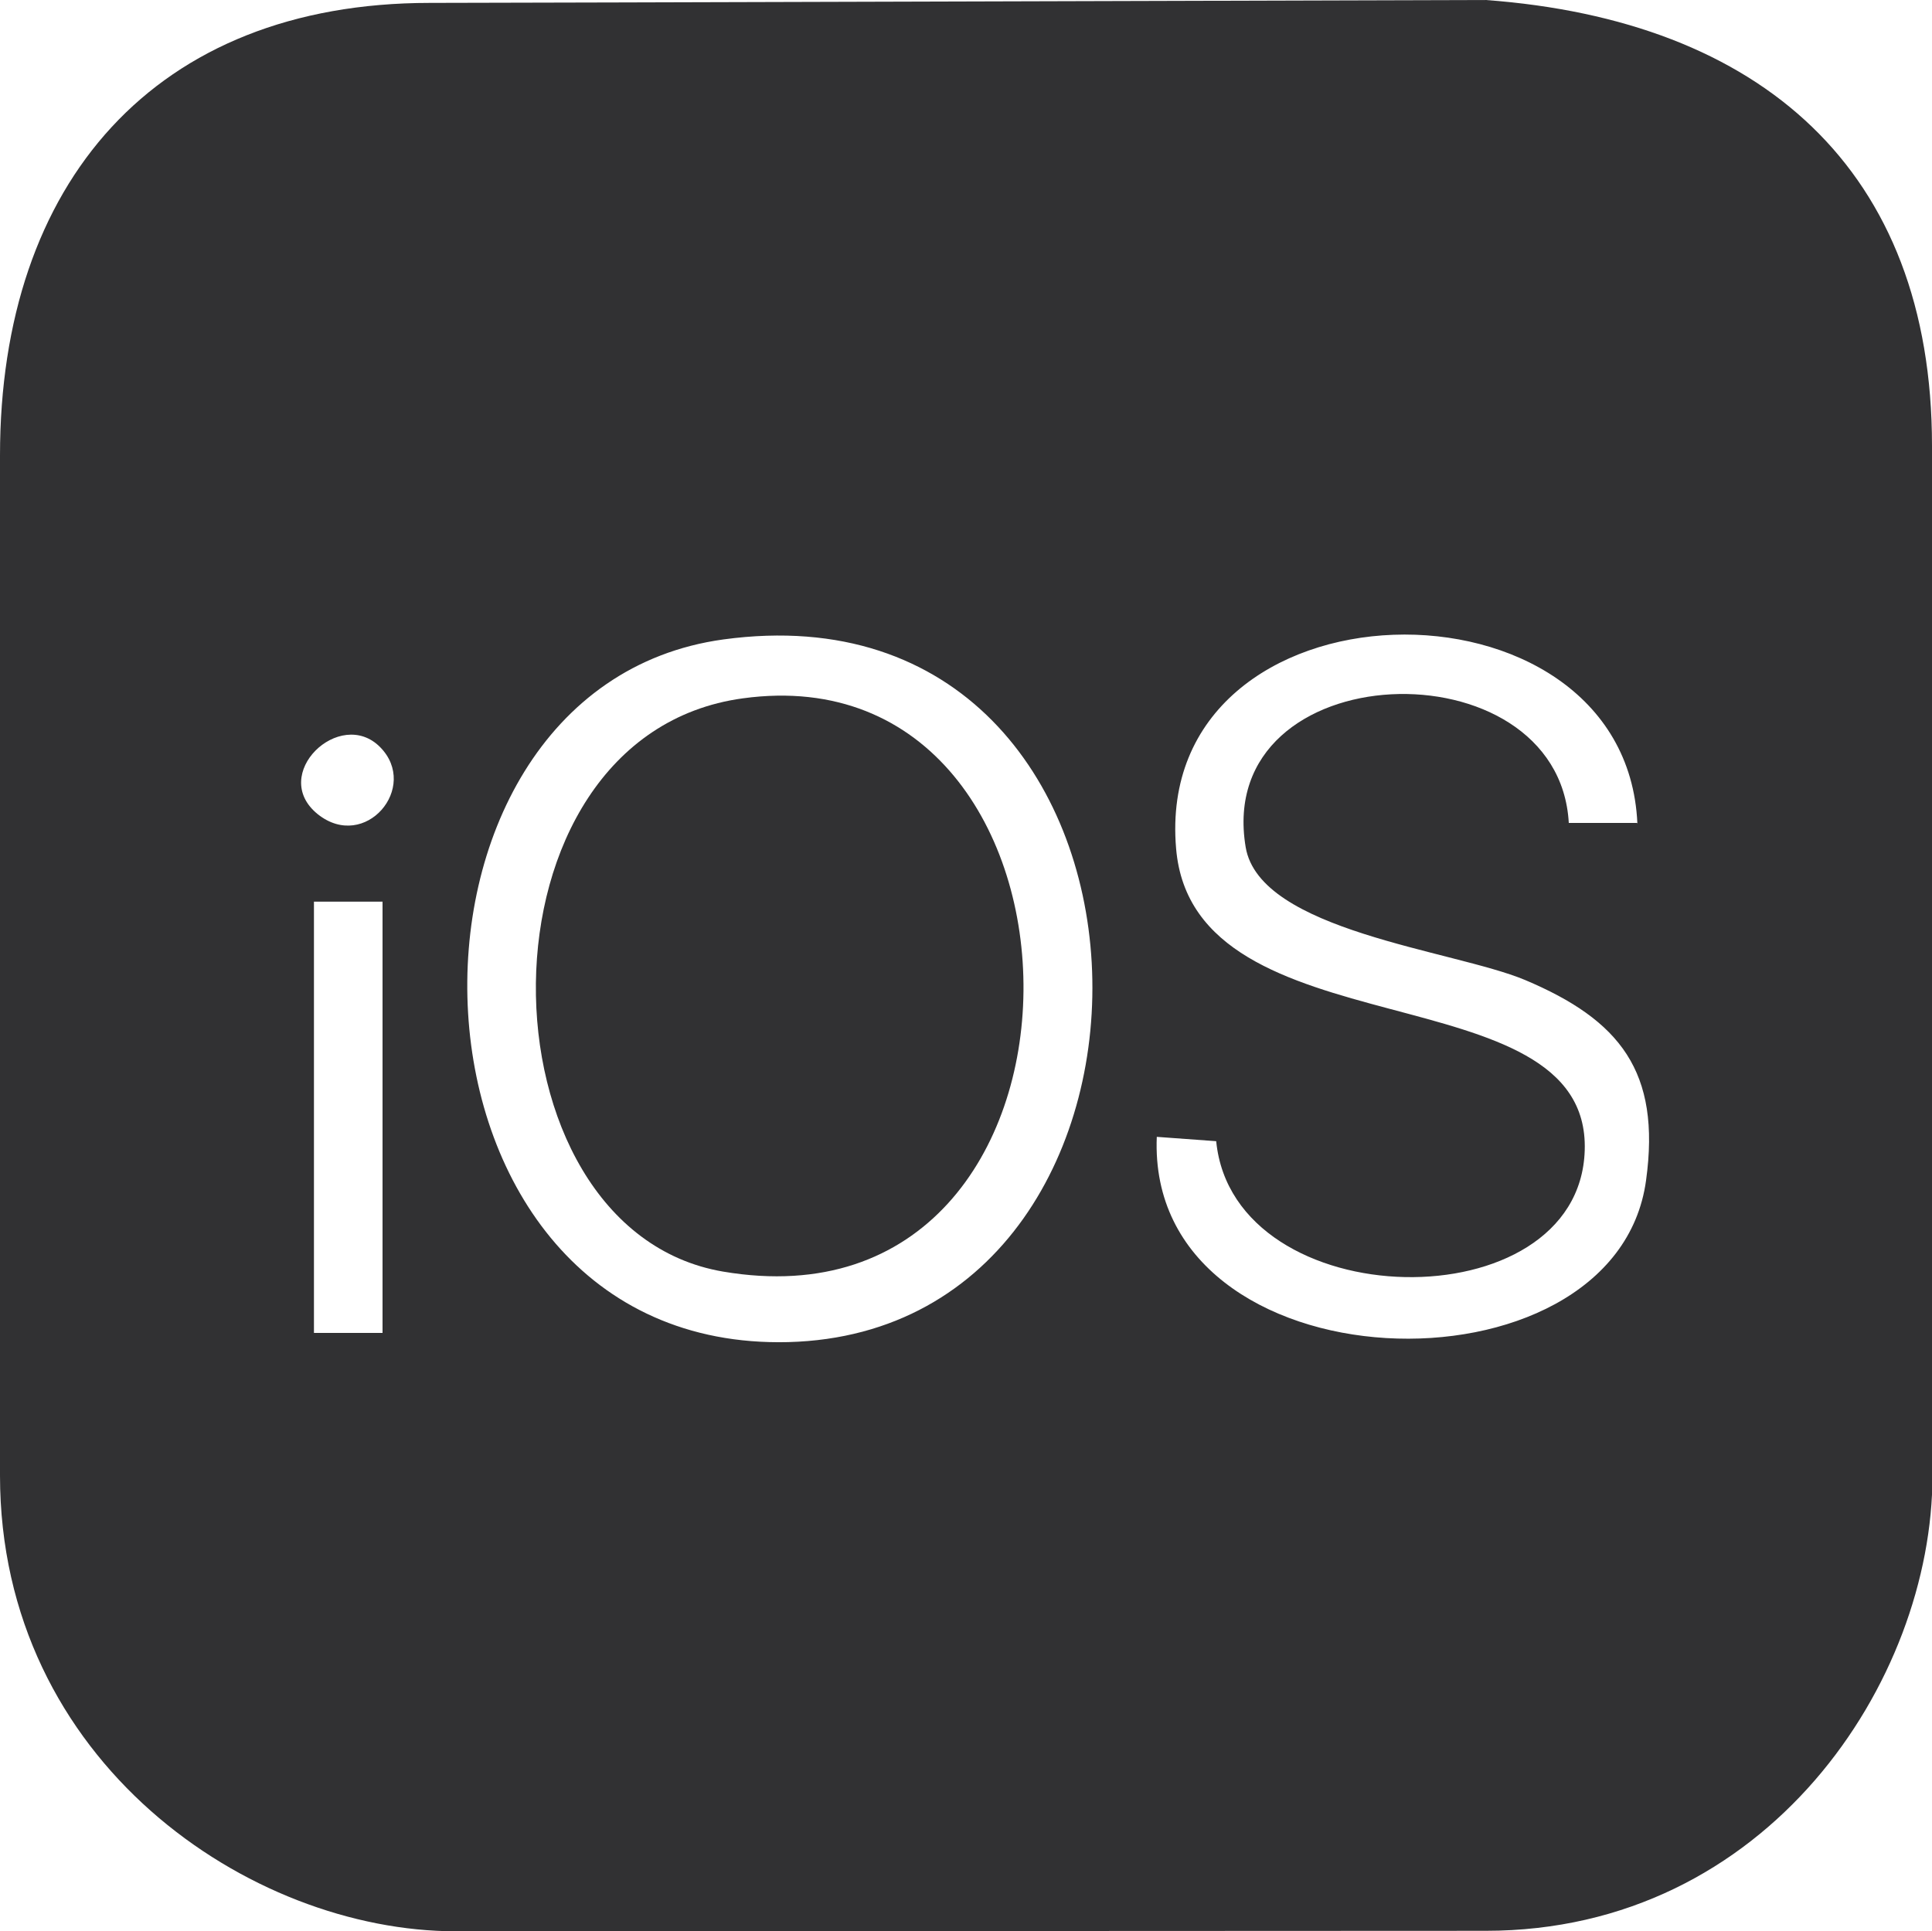 <?xml version="1.0" encoding="UTF-8"?>
<svg id="Layer_1" xmlns="http://www.w3.org/2000/svg" version="1.1" viewBox="0 0 400 399.9">
  <!-- Generator: Adobe Illustrator 30.0.0, SVG Export Plug-In . SVG Version: 2.1.1 Build 123)  -->
  <defs>
    <style>
      .st0 {
        fill: #313133;
      }
    </style>
  </defs>
  <path class="st0" d="M89,.6c13.9,0,213.3-.6,218.6-.6,57,4.2,92.4,35.1,92.4,92.3s.1,170.6.1,213.2-34.1,94.3-92.5,94.3-170.5.1-213.2.1S0,364.8,0,305.5V94.3C0,37.9,32,.6,89,.6ZM149.8,132.4c-74.5,10.2-71,147.6,13.4,145.5,87.8-2.3,84.2-158.8-13.4-145.5ZM339,170.5c-2.4-53.9-100.4-52-95.5,5.2,3.6,42.8,85.8,24.8,84.6,62.5-1.1,35.9-72.7,34.7-76.3-1.9l-12.3-.9c-2.2,52.6,95,55.5,101.3,9,3.1-22.5-5.4-33.2-25.1-41.5-14.9-6.2-54.9-10.1-57.8-27.5-6.7-40.2,64.8-42.5,66.9-5h14.1c0,0,0,0,0,0ZM78.7,154.7c-8.3-8.4-23.1,5.7-12.9,13.9,9.8,7.8,21.1-5.6,12.9-13.9ZM79.2,186.7h-14.2v89.3h14.2v-89.3Z"/>
  <path class="st0" d="M153.8,144.6c77.4-10.6,78.9,132.8-4.1,118.7-51.6-8.8-53.1-110.9,4.1-118.7Z"/>
</svg>